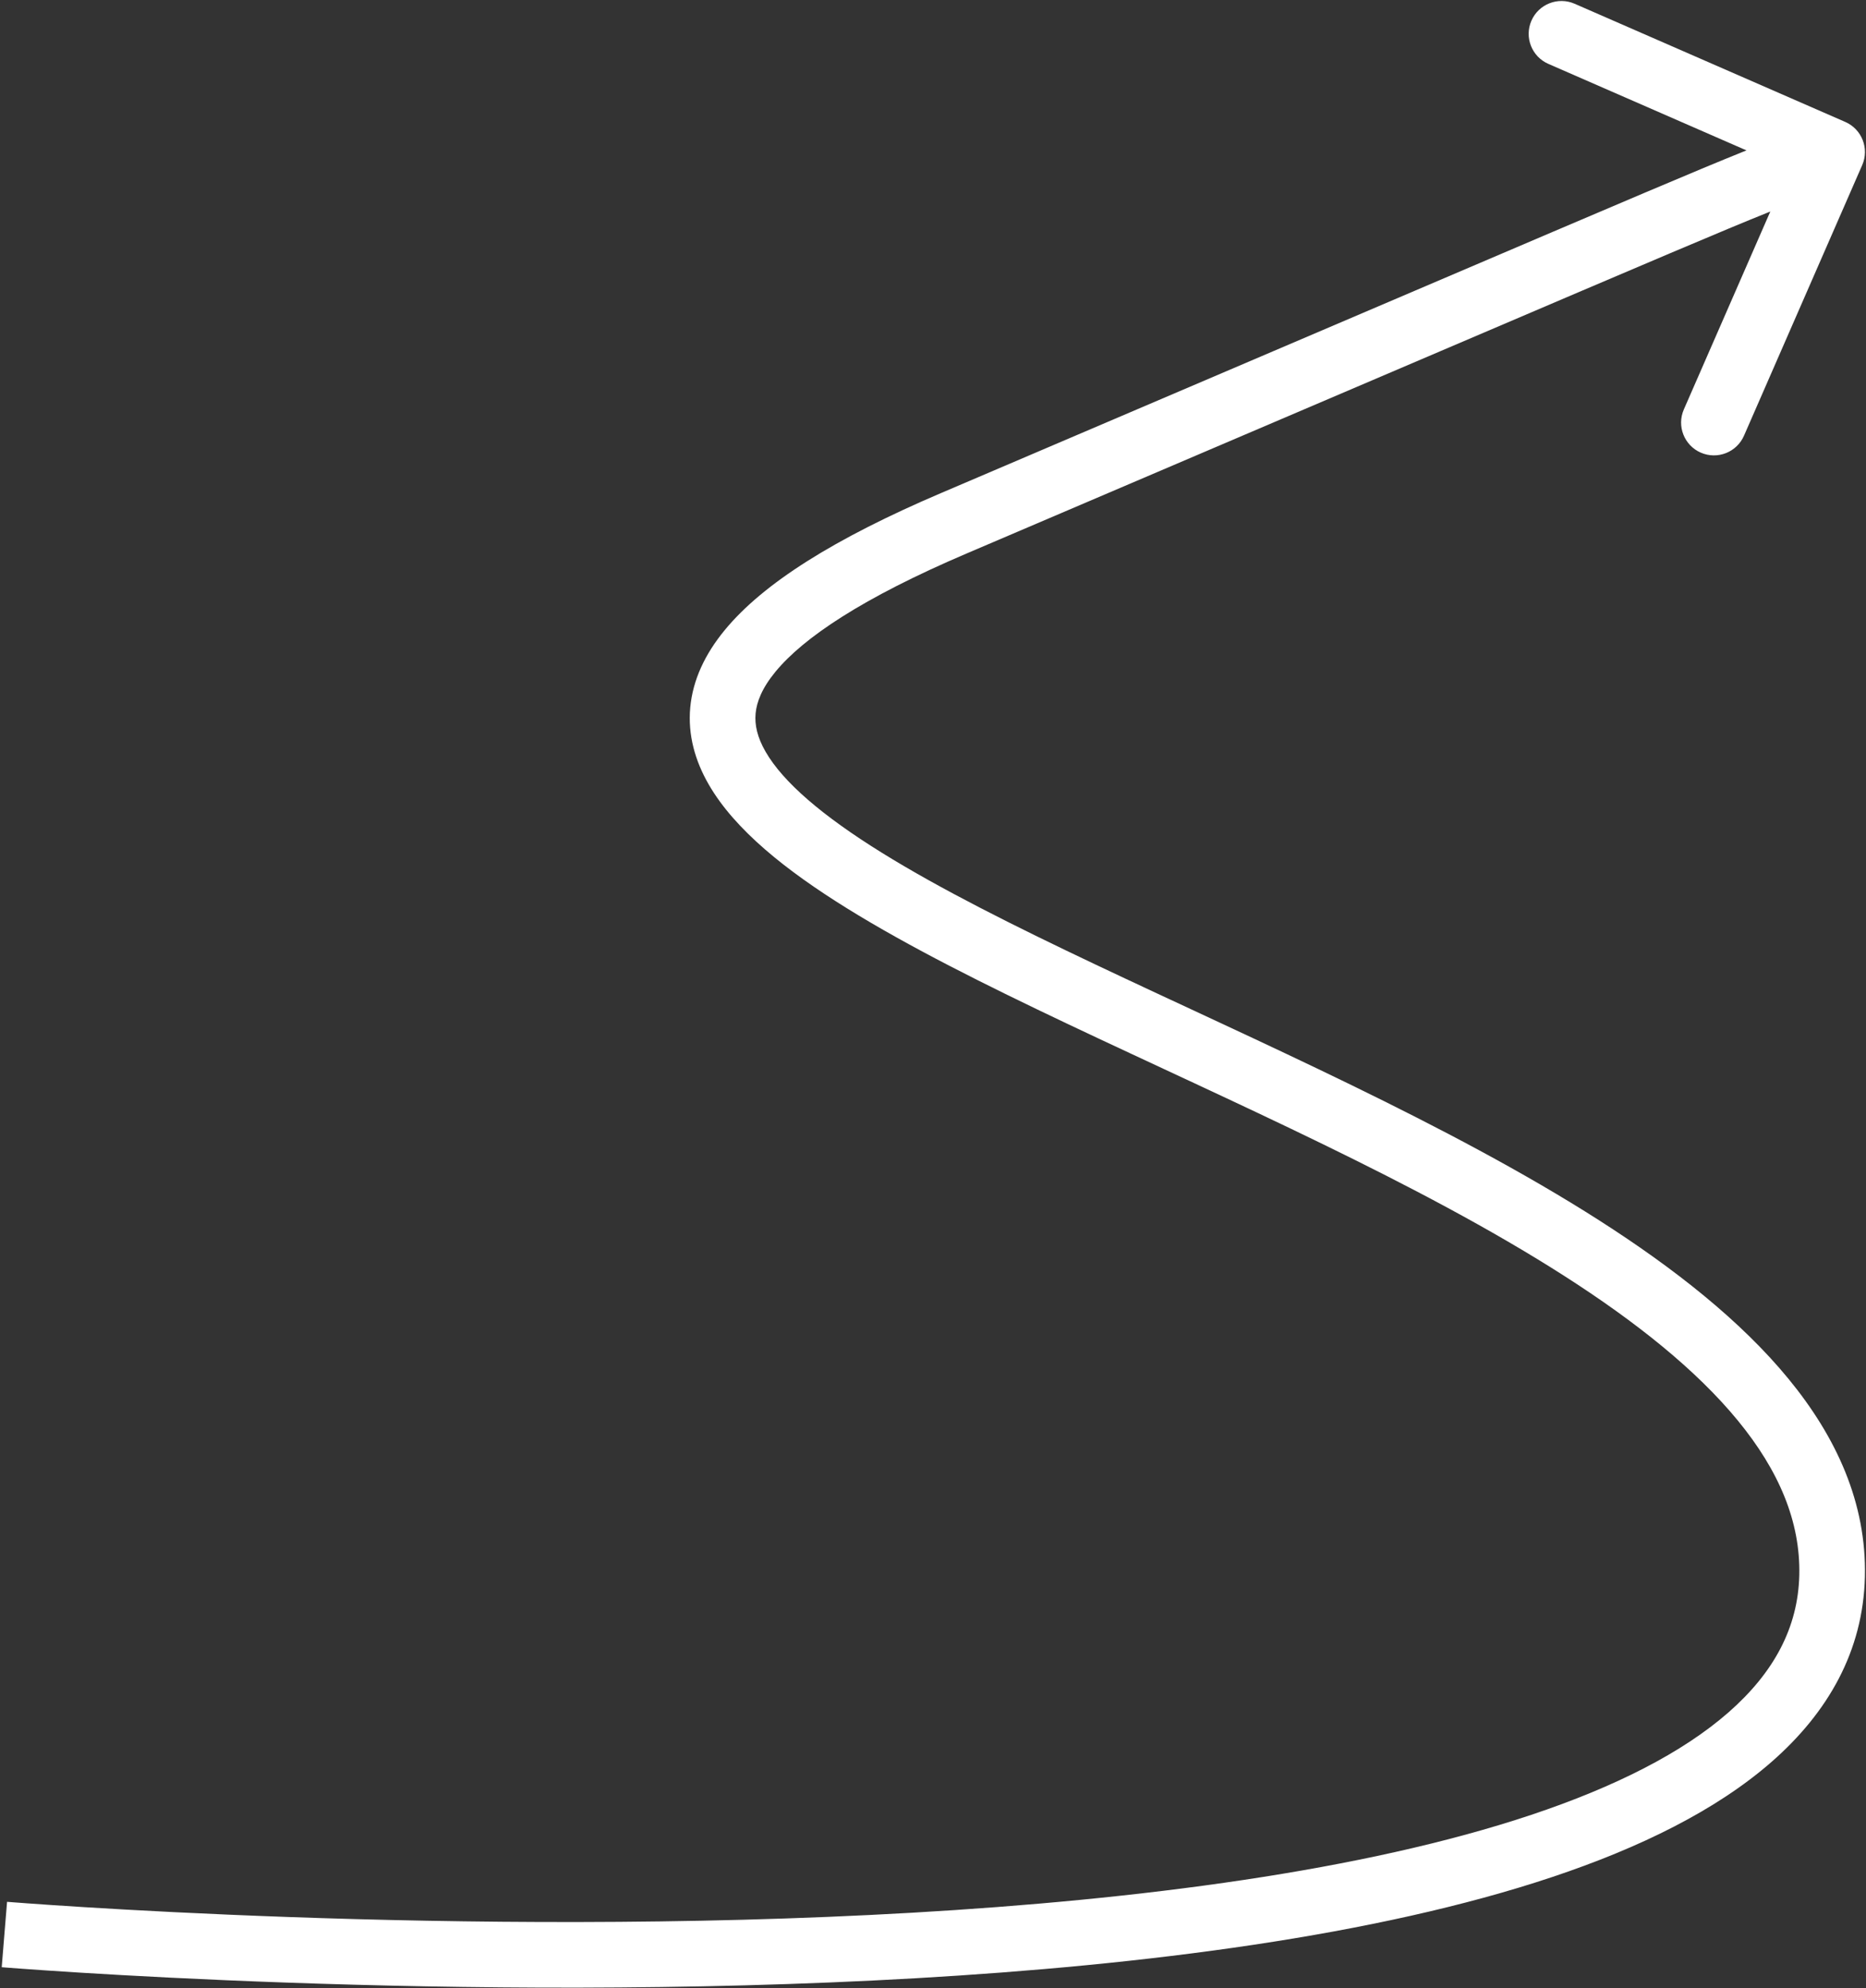 <svg width="853" height="909" viewBox="0 0 853 909" fill="none" xmlns="http://www.w3.org/2000/svg">
<rect x="0" y="0" width="853" height="909" fill="#333333" stroke="none"/>
<path d="M436.014 239.255L430.125 225.459L430.125 225.459L436.014 239.255ZM851.26 75.501C854.576 67.91 851.11 59.067 843.518 55.751L719.804 1.715C712.212 -1.601 703.37 1.866 700.054 9.457C696.738 17.049 700.204 25.891 707.796 29.207L817.764 77.239L769.732 187.207C766.416 194.799 769.882 203.641 777.474 206.957C785.066 210.273 793.908 206.807 797.224 199.215L851.26 75.501ZM2 884.5C0.775 899.45 0.78 899.45 0.788 899.451C0.795 899.452 0.807 899.452 0.821 899.454C0.849 899.456 0.889 899.459 0.942 899.463C1.048 899.472 1.204 899.485 1.409 899.501C1.82 899.534 2.426 899.582 3.223 899.643C4.818 899.767 7.173 899.945 10.238 900.168C16.369 900.613 25.343 901.235 36.755 901.942C59.578 903.356 92.163 905.115 131.273 906.498C209.449 909.261 313.892 910.527 418.628 904.494C523.108 898.475 628.977 885.142 709.474 858.248C749.7 844.808 784.657 827.641 809.969 805.449C835.599 782.978 851.719 754.937 852.497 720.842L822.505 720.158C821.959 744.076 810.977 764.668 790.192 782.892C769.089 801.394 738.318 816.981 699.967 829.794C623.312 855.404 520.637 868.568 416.903 874.543C313.426 880.504 209.986 879.261 132.332 876.516C93.528 875.145 61.211 873.4 38.611 871.999C27.312 871.299 18.444 870.685 12.412 870.247C9.395 870.028 7.088 869.853 5.54 869.733C4.766 869.673 4.182 869.627 3.794 869.596C3.6 869.58 3.455 869.569 3.36 869.561C3.313 869.557 3.278 869.554 3.255 869.553C3.244 869.552 3.236 869.551 3.231 869.551C3.227 869.55 3.225 869.55 2 884.5ZM852.497 720.842C853.264 687.225 839.49 657.136 817.562 630.425C795.746 603.85 765.277 579.869 730.909 557.896C662.374 514.079 574.53 475.979 500.71 440.971C463.459 423.304 429.793 406.451 403.066 389.859C375.872 372.976 357.991 357.618 349.97 343.701C346.177 337.118 344.925 331.429 345.406 326.225C345.892 320.978 348.284 314.673 354.466 307.156C367.291 291.562 394.22 273.405 441.903 253.051L430.125 225.459C381.502 246.215 348.913 266.678 331.295 288.1C322.256 299.091 316.696 310.893 315.534 323.463C314.367 336.077 317.773 347.915 323.977 358.68C335.952 379.459 359.429 398.08 387.243 415.346C415.522 432.903 450.514 450.368 487.855 468.077C563.222 503.819 648.31 540.695 714.749 583.172C747.869 604.347 775.397 626.343 794.375 649.461C813.242 672.443 823.061 695.764 822.505 720.158L852.497 720.842ZM441.903 253.051C827.312 88.533 780.762 107.855 842.988 83.463L832.039 55.532C769.266 80.139 815.166 61.099 430.125 225.459L441.903 253.051Z" fill="white"/>
</svg>
